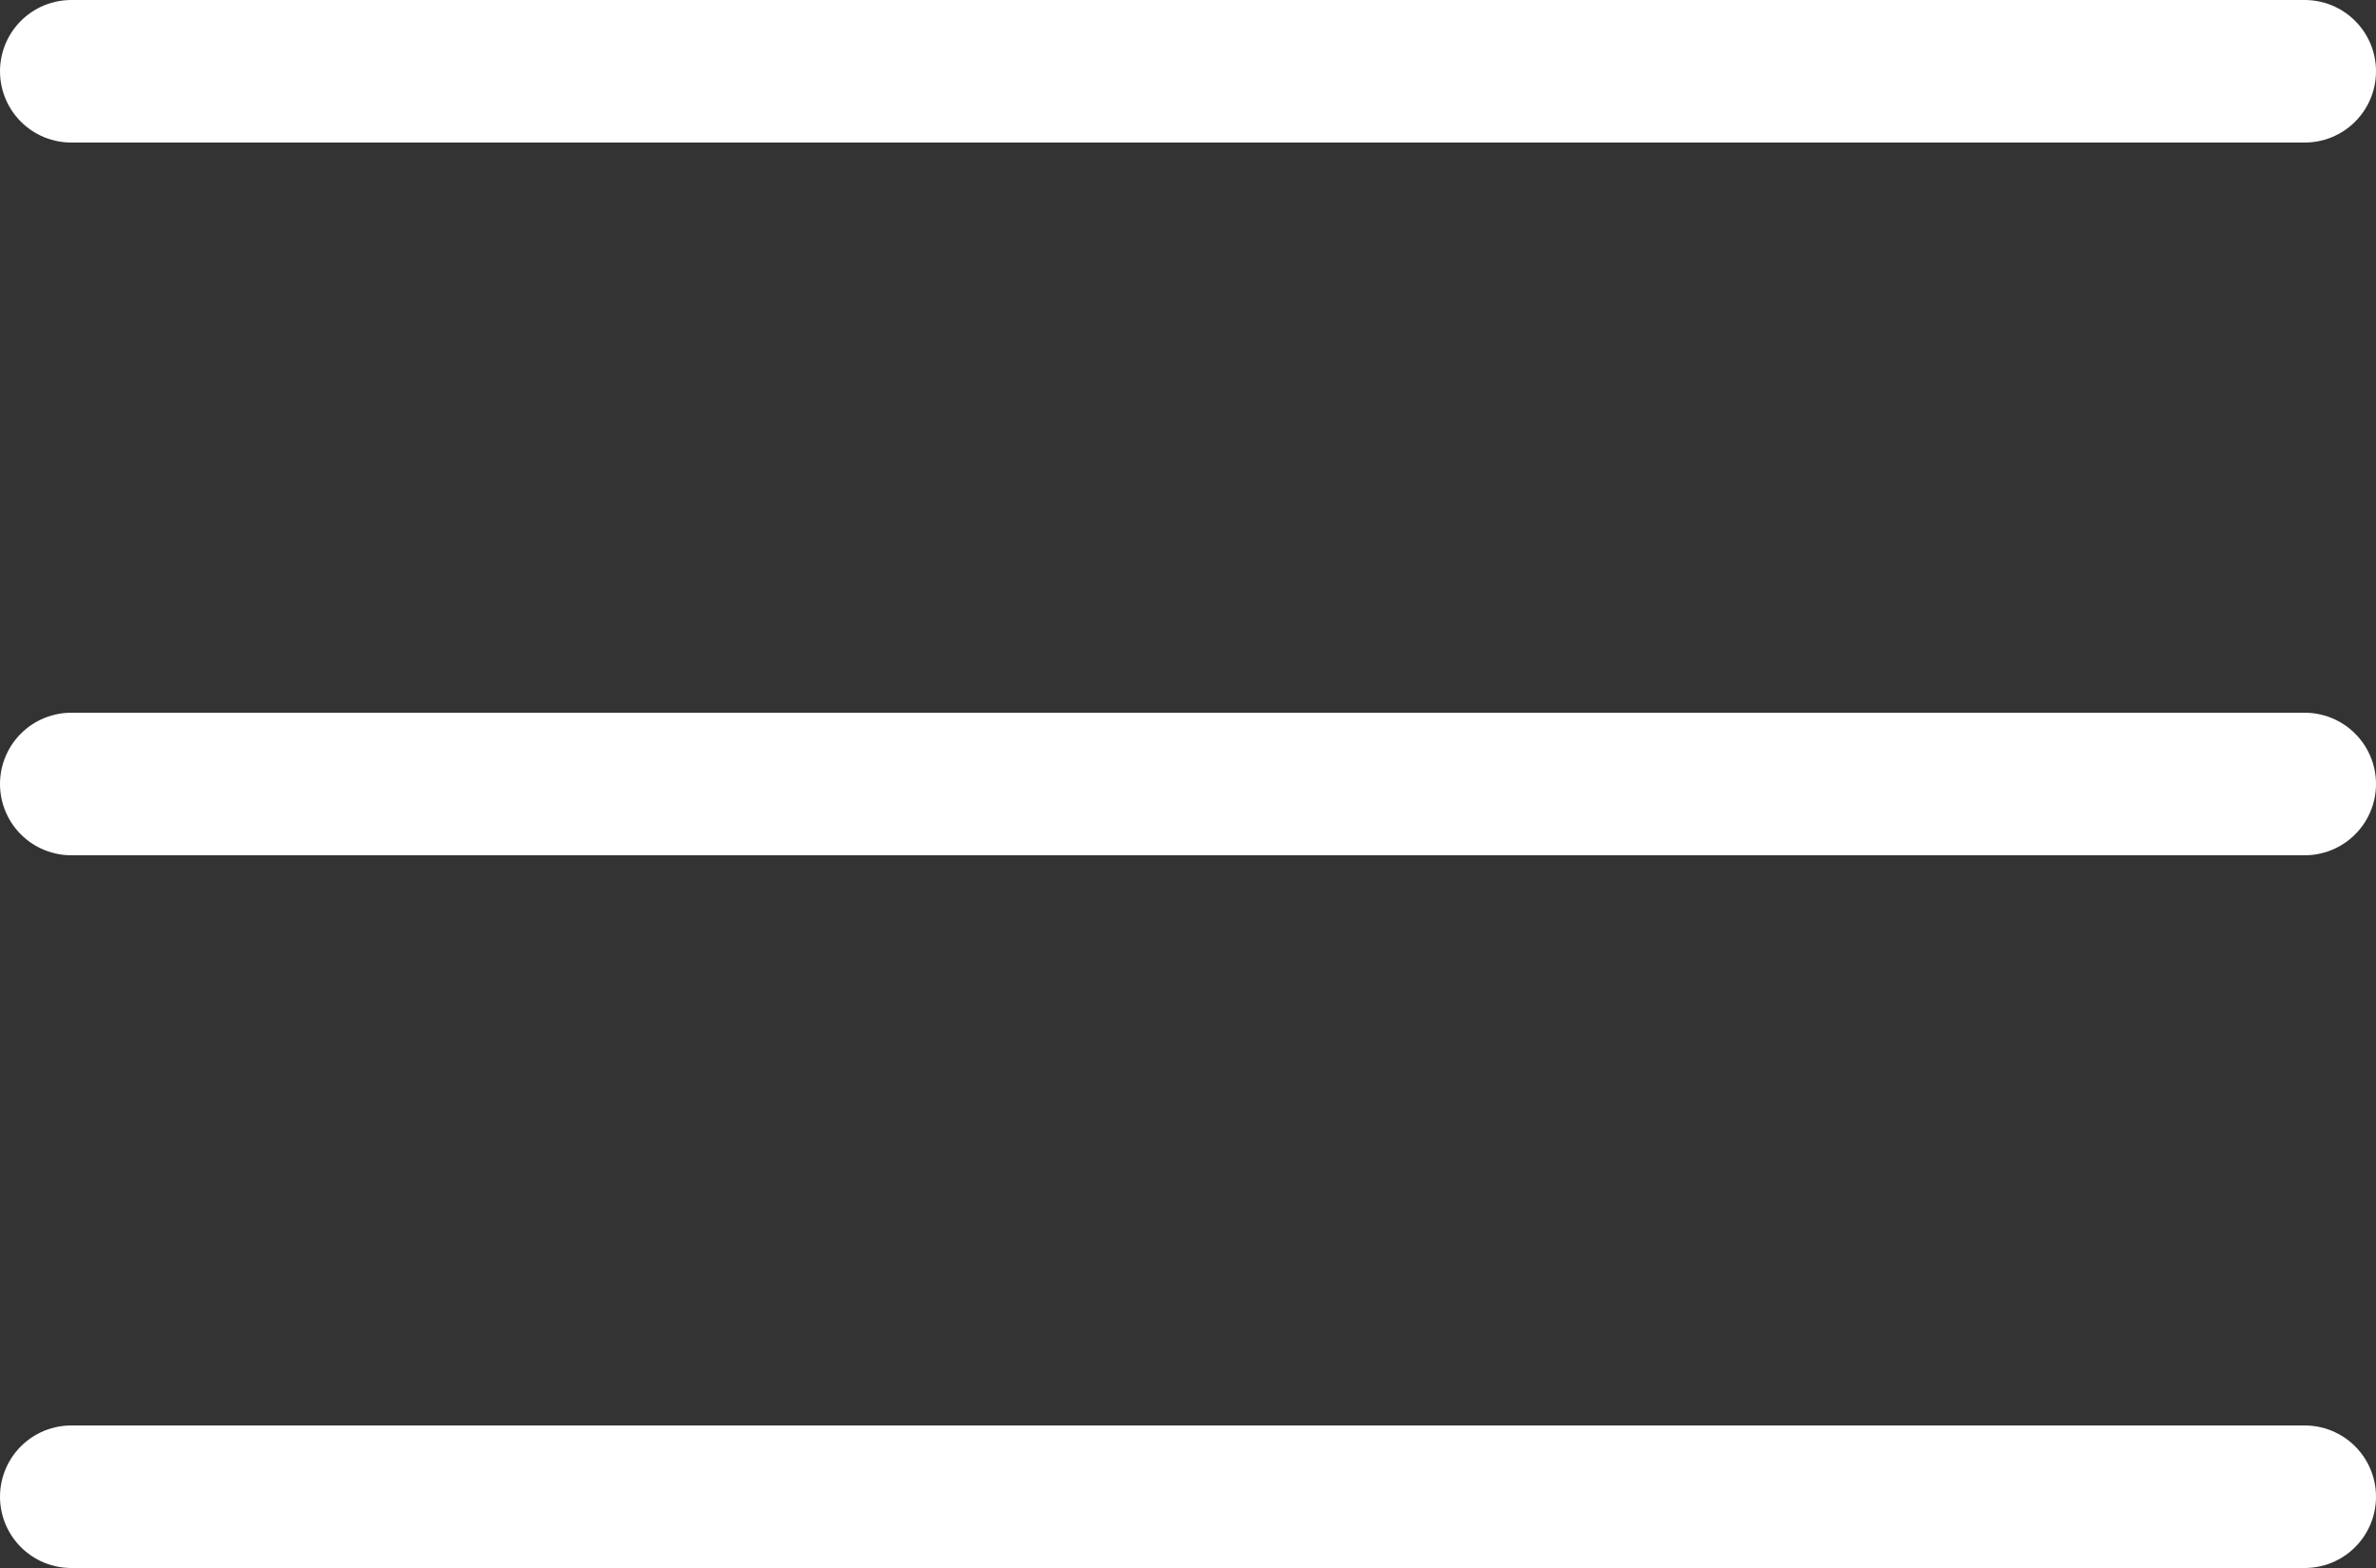 <?xml version="1.0" encoding="UTF-8"?> <svg xmlns="http://www.w3.org/2000/svg" width="50" height="33" viewBox="0 0 50 33" fill="none"><rect x="0" y="0" width="50" height="33" fill="#333333" stroke="none"/> <line x1="1.5" y1="1.5" x2="48.5" y2="1.5" stroke="white" stroke-width="3" stroke-linecap="round"></line> <line x1="1.5" y1="16.5" x2="48.5" y2="16.5" stroke="white" stroke-width="3" stroke-linecap="round"></line> <line x1="1.5" y1="31.5" x2="48.5" y2="31.5" stroke="white" stroke-width="3" stroke-linecap="round"></line> </svg> 